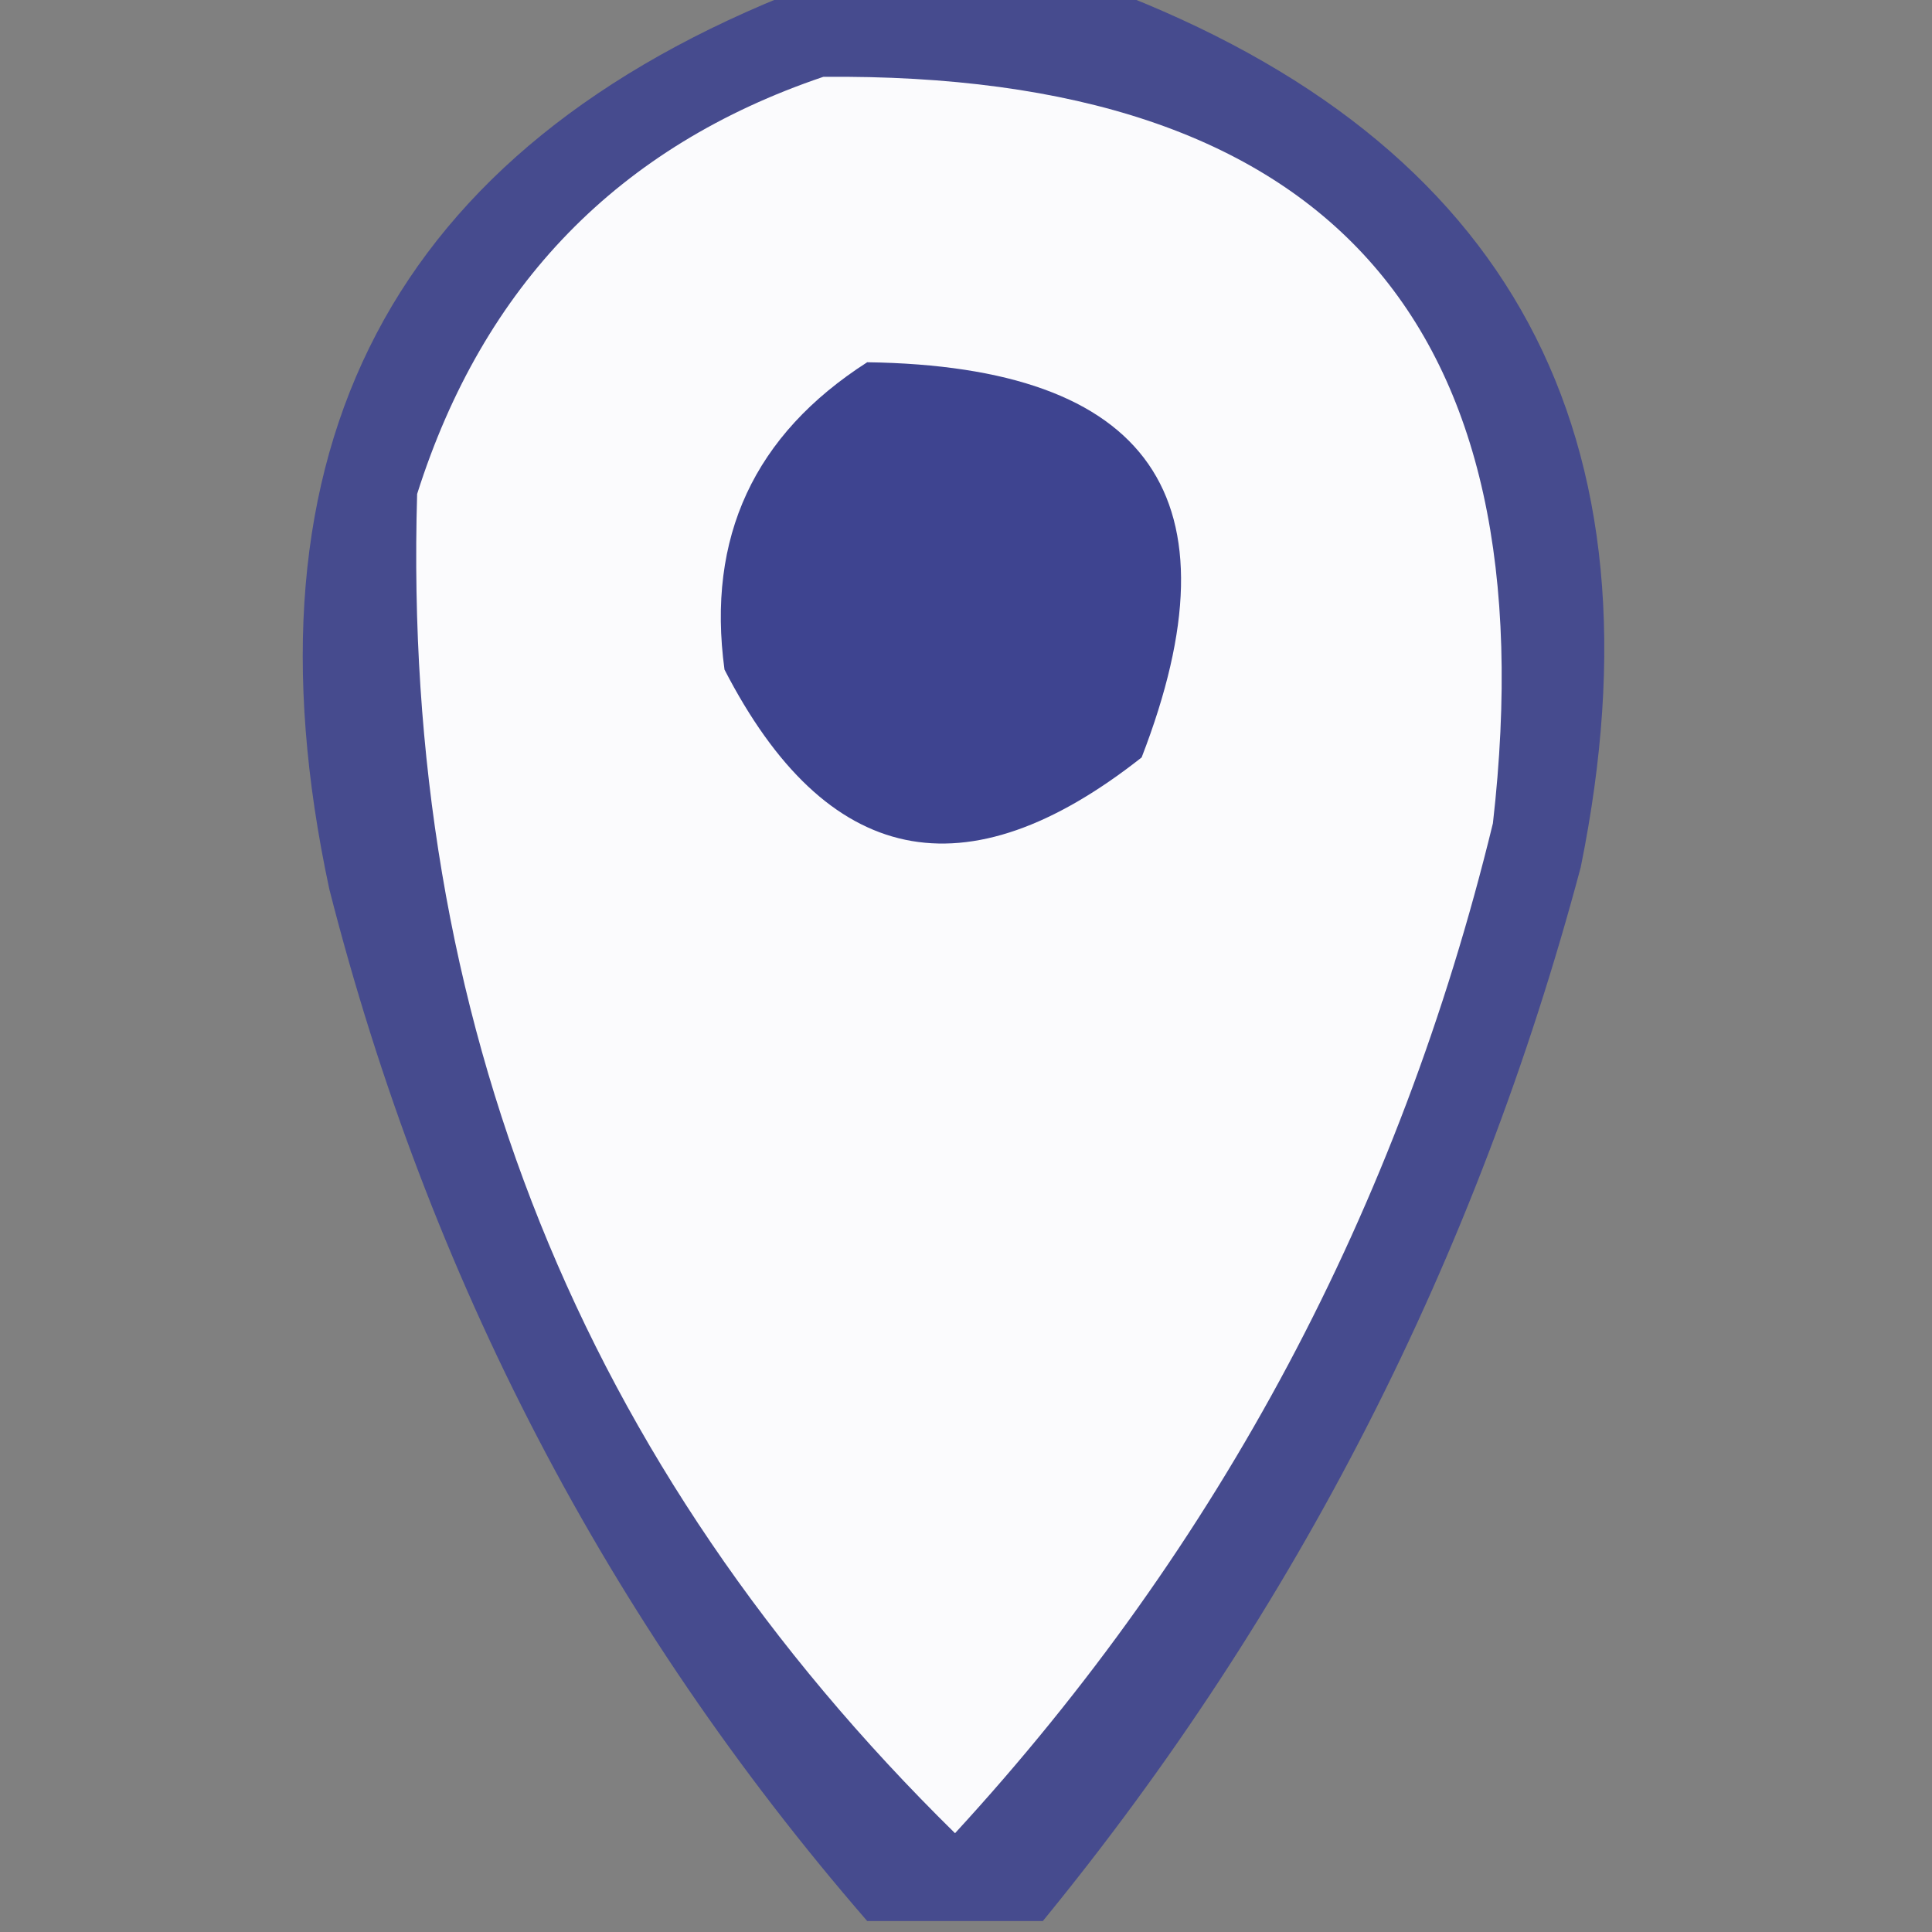 <?xml version="1.0" encoding="UTF-8"?>
<!DOCTYPE svg PUBLIC "-//W3C//DTD SVG 1.1//EN" "http://www.w3.org/Graphics/SVG/1.1/DTD/svg11.dtd">
<svg xmlns="http://www.w3.org/2000/svg" version="1.1" width="88px" height="88px" style="shape-rendering:geometricPrecision; text-rendering:geometricPrecision; image-rendering:optimizeQuality; fill-rule:evenodd; clip-rule:evenodd" xmlns:xlink="http://www.w3.org/1999/xlink">
<rect width="100%" height="100%" fill="#808080" stroke="none"/>
<g><path style="opacity:0.878" fill="#3e448f" d="M 36.5,-0.5 C 41.167,-0.5 45.833,-0.5 50.5,-0.5C 68.83,6.476 75.997,19.81 72,39.5C 67.238,57.36 59.071,73.36 47.5,87.5C 44.833,87.5 42.167,87.5 39.5,87.5C 27.681,73.866 19.514,58.2 15,40.5C 10.697,20.427 17.863,6.76 36.5,-0.5 Z"/></g>
<g><path style="opacity:1" fill="#fbfbfd" d="M 37.5,3.5 C 60.446,3.283 70.613,14.616 68,37.5C 63.729,55.05 55.562,70.383 43.5,83.5C 26.46,66.751 18.294,46.417 19,22.5C 22.017,12.984 28.184,6.651 37.5,3.5 Z"/></g>
<g><path style="opacity:1" fill="#3e4490" d="M 39.5,16.5 C 52.409,16.682 56.575,22.682 52,34.5C 43.97,40.832 37.637,39.499 33,30.5C 32.181,24.471 34.347,19.804 39.5,16.5 Z"/></g>
</svg>
